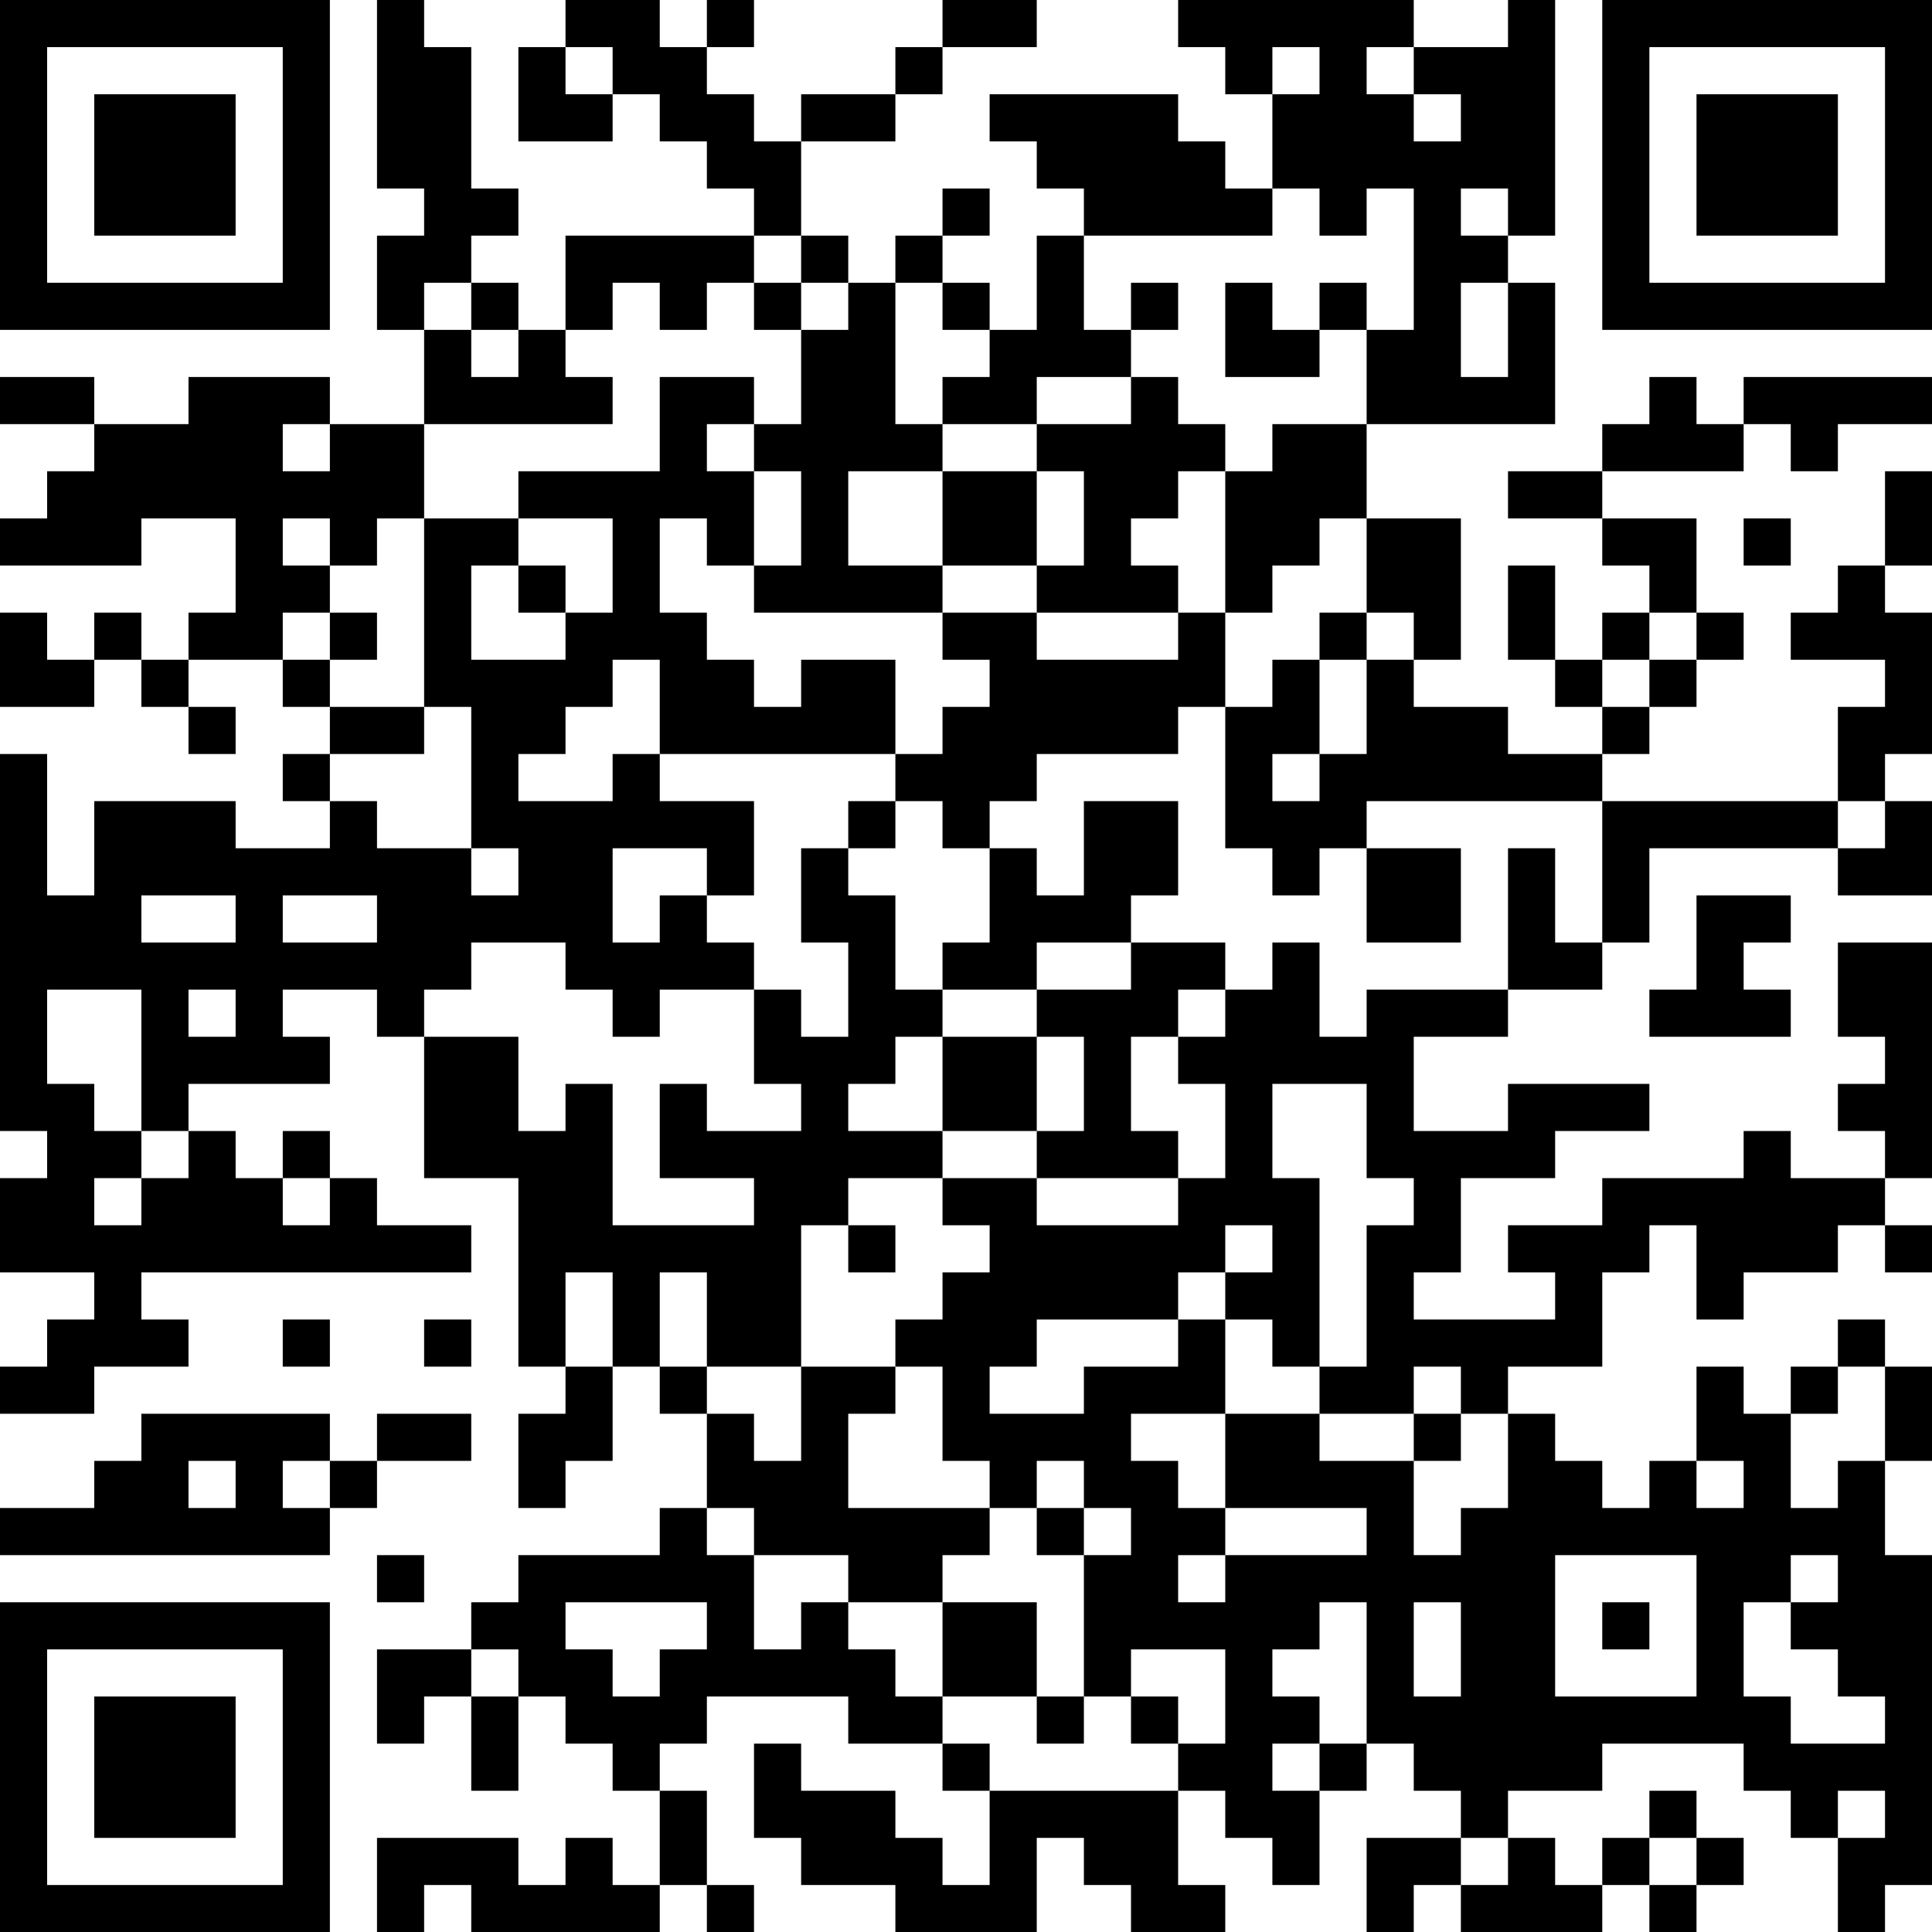 <?xml version="1.0" encoding="UTF-8"?>
<svg xmlns="http://www.w3.org/2000/svg" version="1.1" width="250" height="250" viewBox="0 0 250 250"><rect x="0" y="0" width="250" height="250" fill="#ffffff"/><g transform="scale(6.098)"><g transform="translate(0,0)"><path fill-rule="evenodd" d="M8 0L8 4L9 4L9 5L8 5L8 7L9 7L9 9L7 9L7 8L4 8L4 9L2 9L2 8L0 8L0 9L2 9L2 10L1 10L1 11L0 11L0 12L3 12L3 11L5 11L5 13L4 13L4 14L3 14L3 13L2 13L2 14L1 14L1 13L0 13L0 15L2 15L2 14L3 14L3 15L4 15L4 16L5 16L5 15L4 15L4 14L6 14L6 15L7 15L7 16L6 16L6 17L7 17L7 18L5 18L5 17L2 17L2 19L1 19L1 16L0 16L0 24L1 24L1 25L0 25L0 27L2 27L2 28L1 28L1 29L0 29L0 30L2 30L2 29L4 29L4 28L3 28L3 27L10 27L10 26L8 26L8 25L7 25L7 24L6 24L6 25L5 25L5 24L4 24L4 23L7 23L7 22L6 22L6 21L8 21L8 22L9 22L9 25L11 25L11 29L12 29L12 30L11 30L11 32L12 32L12 31L13 31L13 29L14 29L14 30L15 30L15 32L14 32L14 33L11 33L11 34L10 34L10 35L8 35L8 37L9 37L9 36L10 36L10 38L11 38L11 36L12 36L12 37L13 37L13 38L14 38L14 40L13 40L13 39L12 39L12 40L11 40L11 39L8 39L8 41L9 41L9 40L10 40L10 41L14 41L14 40L15 40L15 41L16 41L16 40L15 40L15 38L14 38L14 37L15 37L15 36L18 36L18 37L20 37L20 38L21 38L21 40L20 40L20 39L19 39L19 38L17 38L17 37L16 37L16 39L17 39L17 40L19 40L19 41L22 41L22 39L23 39L23 40L24 40L24 41L26 41L26 40L25 40L25 38L26 38L26 39L27 39L27 40L28 40L28 38L29 38L29 37L30 37L30 38L31 38L31 39L29 39L29 41L30 41L30 40L31 40L31 41L34 41L34 40L35 40L35 41L36 41L36 40L37 40L37 39L36 39L36 38L35 38L35 39L34 39L34 40L33 40L33 39L32 39L32 38L34 38L34 37L37 37L37 38L38 38L38 39L39 39L39 41L40 41L40 40L41 40L41 33L40 33L40 31L41 31L41 29L40 29L40 28L39 28L39 29L38 29L38 30L37 30L37 29L36 29L36 31L35 31L35 32L34 32L34 31L33 31L33 30L32 30L32 29L34 29L34 27L35 27L35 26L36 26L36 28L37 28L37 27L39 27L39 26L40 26L40 27L41 27L41 26L40 26L40 25L41 25L41 20L39 20L39 22L40 22L40 23L39 23L39 24L40 24L40 25L38 25L38 24L37 24L37 25L34 25L34 26L32 26L32 27L33 27L33 28L30 28L30 27L31 27L31 25L33 25L33 24L35 24L35 23L32 23L32 24L30 24L30 22L32 22L32 21L34 21L34 20L35 20L35 18L39 18L39 19L41 19L41 17L40 17L40 16L41 16L41 13L40 13L40 12L41 12L41 10L40 10L40 12L39 12L39 13L38 13L38 14L40 14L40 15L39 15L39 17L34 17L34 16L35 16L35 15L36 15L36 14L37 14L37 13L36 13L36 11L34 11L34 10L37 10L37 9L38 9L38 10L39 10L39 9L41 9L41 8L37 8L37 9L36 9L36 8L35 8L35 9L34 9L34 10L32 10L32 11L34 11L34 12L35 12L35 13L34 13L34 14L33 14L33 12L32 12L32 14L33 14L33 15L34 15L34 16L32 16L32 15L30 15L30 14L31 14L31 11L29 11L29 9L33 9L33 6L32 6L32 5L33 5L33 0L32 0L32 1L30 1L30 0L25 0L25 1L26 1L26 2L27 2L27 4L26 4L26 3L25 3L25 2L21 2L21 3L22 3L22 4L23 4L23 5L22 5L22 7L21 7L21 6L20 6L20 5L21 5L21 4L20 4L20 5L19 5L19 6L18 6L18 5L17 5L17 3L19 3L19 2L20 2L20 1L22 1L22 0L20 0L20 1L19 1L19 2L17 2L17 3L16 3L16 2L15 2L15 1L16 1L16 0L15 0L15 1L14 1L14 0L12 0L12 1L11 1L11 3L13 3L13 2L14 2L14 3L15 3L15 4L16 4L16 5L12 5L12 7L11 7L11 6L10 6L10 5L11 5L11 4L10 4L10 1L9 1L9 0ZM12 1L12 2L13 2L13 1ZM27 1L27 2L28 2L28 1ZM29 1L29 2L30 2L30 3L31 3L31 2L30 2L30 1ZM27 4L27 5L23 5L23 7L24 7L24 8L22 8L22 9L20 9L20 8L21 8L21 7L20 7L20 6L19 6L19 9L20 9L20 10L18 10L18 12L20 12L20 13L16 13L16 12L17 12L17 10L16 10L16 9L17 9L17 7L18 7L18 6L17 6L17 5L16 5L16 6L15 6L15 7L14 7L14 6L13 6L13 7L12 7L12 8L13 8L13 9L9 9L9 11L8 11L8 12L7 12L7 11L6 11L6 12L7 12L7 13L6 13L6 14L7 14L7 15L9 15L9 16L7 16L7 17L8 17L8 18L10 18L10 19L11 19L11 18L10 18L10 15L9 15L9 11L11 11L11 12L10 12L10 14L12 14L12 13L13 13L13 11L11 11L11 10L14 10L14 8L16 8L16 9L15 9L15 10L16 10L16 12L15 12L15 11L14 11L14 13L15 13L15 14L16 14L16 15L17 15L17 14L19 14L19 16L14 16L14 14L13 14L13 15L12 15L12 16L11 16L11 17L13 17L13 16L14 16L14 17L16 17L16 19L15 19L15 18L13 18L13 20L14 20L14 19L15 19L15 20L16 20L16 21L14 21L14 22L13 22L13 21L12 21L12 20L10 20L10 21L9 21L9 22L11 22L11 24L12 24L12 23L13 23L13 26L16 26L16 25L14 25L14 23L15 23L15 24L17 24L17 23L16 23L16 21L17 21L17 22L18 22L18 20L17 20L17 18L18 18L18 19L19 19L19 21L20 21L20 22L19 22L19 23L18 23L18 24L20 24L20 25L18 25L18 26L17 26L17 29L15 29L15 27L14 27L14 29L15 29L15 30L16 30L16 31L17 31L17 29L19 29L19 30L18 30L18 32L21 32L21 33L20 33L20 34L18 34L18 33L16 33L16 32L15 32L15 33L16 33L16 35L17 35L17 34L18 34L18 35L19 35L19 36L20 36L20 37L21 37L21 38L25 38L25 37L26 37L26 35L24 35L24 36L23 36L23 33L24 33L24 32L23 32L23 31L22 31L22 32L21 32L21 31L20 31L20 29L19 29L19 28L20 28L20 27L21 27L21 26L20 26L20 25L22 25L22 26L25 26L25 25L26 25L26 23L25 23L25 22L26 22L26 21L27 21L27 20L28 20L28 22L29 22L29 21L32 21L32 18L33 18L33 20L34 20L34 17L29 17L29 18L28 18L28 19L27 19L27 18L26 18L26 15L27 15L27 14L28 14L28 16L27 16L27 17L28 17L28 16L29 16L29 14L30 14L30 13L29 13L29 11L28 11L28 12L27 12L27 13L26 13L26 10L27 10L27 9L29 9L29 7L30 7L30 4L29 4L29 5L28 5L28 4ZM31 4L31 5L32 5L32 4ZM9 6L9 7L10 7L10 8L11 8L11 7L10 7L10 6ZM16 6L16 7L17 7L17 6ZM24 6L24 7L25 7L25 6ZM26 6L26 8L28 8L28 7L29 7L29 6L28 6L28 7L27 7L27 6ZM31 6L31 8L32 8L32 6ZM24 8L24 9L22 9L22 10L20 10L20 12L22 12L22 13L20 13L20 14L21 14L21 15L20 15L20 16L19 16L19 17L18 17L18 18L19 18L19 17L20 17L20 18L21 18L21 20L20 20L20 21L22 21L22 22L20 22L20 24L22 24L22 25L25 25L25 24L24 24L24 22L25 22L25 21L26 21L26 20L24 20L24 19L25 19L25 17L23 17L23 19L22 19L22 18L21 18L21 17L22 17L22 16L25 16L25 15L26 15L26 13L25 13L25 12L24 12L24 11L25 11L25 10L26 10L26 9L25 9L25 8ZM6 9L6 10L7 10L7 9ZM22 10L22 12L23 12L23 10ZM37 11L37 12L38 12L38 11ZM11 12L11 13L12 13L12 12ZM7 13L7 14L8 14L8 13ZM22 13L22 14L25 14L25 13ZM28 13L28 14L29 14L29 13ZM35 13L35 14L34 14L34 15L35 15L35 14L36 14L36 13ZM39 17L39 18L40 18L40 17ZM29 18L29 20L31 20L31 18ZM3 19L3 20L5 20L5 19ZM6 19L6 20L8 20L8 19ZM36 19L36 21L35 21L35 22L38 22L38 21L37 21L37 20L38 20L38 19ZM22 20L22 21L24 21L24 20ZM1 21L1 23L2 23L2 24L3 24L3 25L2 25L2 26L3 26L3 25L4 25L4 24L3 24L3 21ZM4 21L4 22L5 22L5 21ZM22 22L22 24L23 24L23 22ZM27 23L27 25L28 25L28 29L27 29L27 28L26 28L26 27L27 27L27 26L26 26L26 27L25 27L25 28L22 28L22 29L21 29L21 30L23 30L23 29L25 29L25 28L26 28L26 30L24 30L24 31L25 31L25 32L26 32L26 33L25 33L25 34L26 34L26 33L29 33L29 32L26 32L26 30L28 30L28 31L30 31L30 33L31 33L31 32L32 32L32 30L31 30L31 29L30 29L30 30L28 30L28 29L29 29L29 26L30 26L30 25L29 25L29 23ZM6 25L6 26L7 26L7 25ZM18 26L18 27L19 27L19 26ZM12 27L12 29L13 29L13 27ZM6 28L6 29L7 29L7 28ZM9 28L9 29L10 29L10 28ZM39 29L39 30L38 30L38 32L39 32L39 31L40 31L40 29ZM3 30L3 31L2 31L2 32L0 32L0 33L7 33L7 32L8 32L8 31L10 31L10 30L8 30L8 31L7 31L7 30ZM30 30L30 31L31 31L31 30ZM4 31L4 32L5 32L5 31ZM6 31L6 32L7 32L7 31ZM36 31L36 32L37 32L37 31ZM22 32L22 33L23 33L23 32ZM8 33L8 34L9 34L9 33ZM33 33L33 36L36 36L36 33ZM38 33L38 34L37 34L37 36L38 36L38 37L40 37L40 36L39 36L39 35L38 35L38 34L39 34L39 33ZM12 34L12 35L13 35L13 36L14 36L14 35L15 35L15 34ZM20 34L20 36L22 36L22 37L23 37L23 36L22 36L22 34ZM28 34L28 35L27 35L27 36L28 36L28 37L27 37L27 38L28 38L28 37L29 37L29 34ZM30 34L30 36L31 36L31 34ZM34 34L34 35L35 35L35 34ZM10 35L10 36L11 36L11 35ZM24 36L24 37L25 37L25 36ZM39 38L39 39L40 39L40 38ZM31 39L31 40L32 40L32 39ZM35 39L35 40L36 40L36 39ZM0 0L0 7L7 7L7 0ZM1 1L1 6L6 6L6 1ZM2 2L2 5L5 5L5 2ZM34 0L34 7L41 7L41 0ZM35 1L35 6L40 6L40 1ZM36 2L36 5L39 5L39 2ZM0 34L0 41L7 41L7 34ZM1 35L1 40L6 40L6 35ZM2 36L2 39L5 39L5 36Z" fill="#000000"/></g></g></svg>
